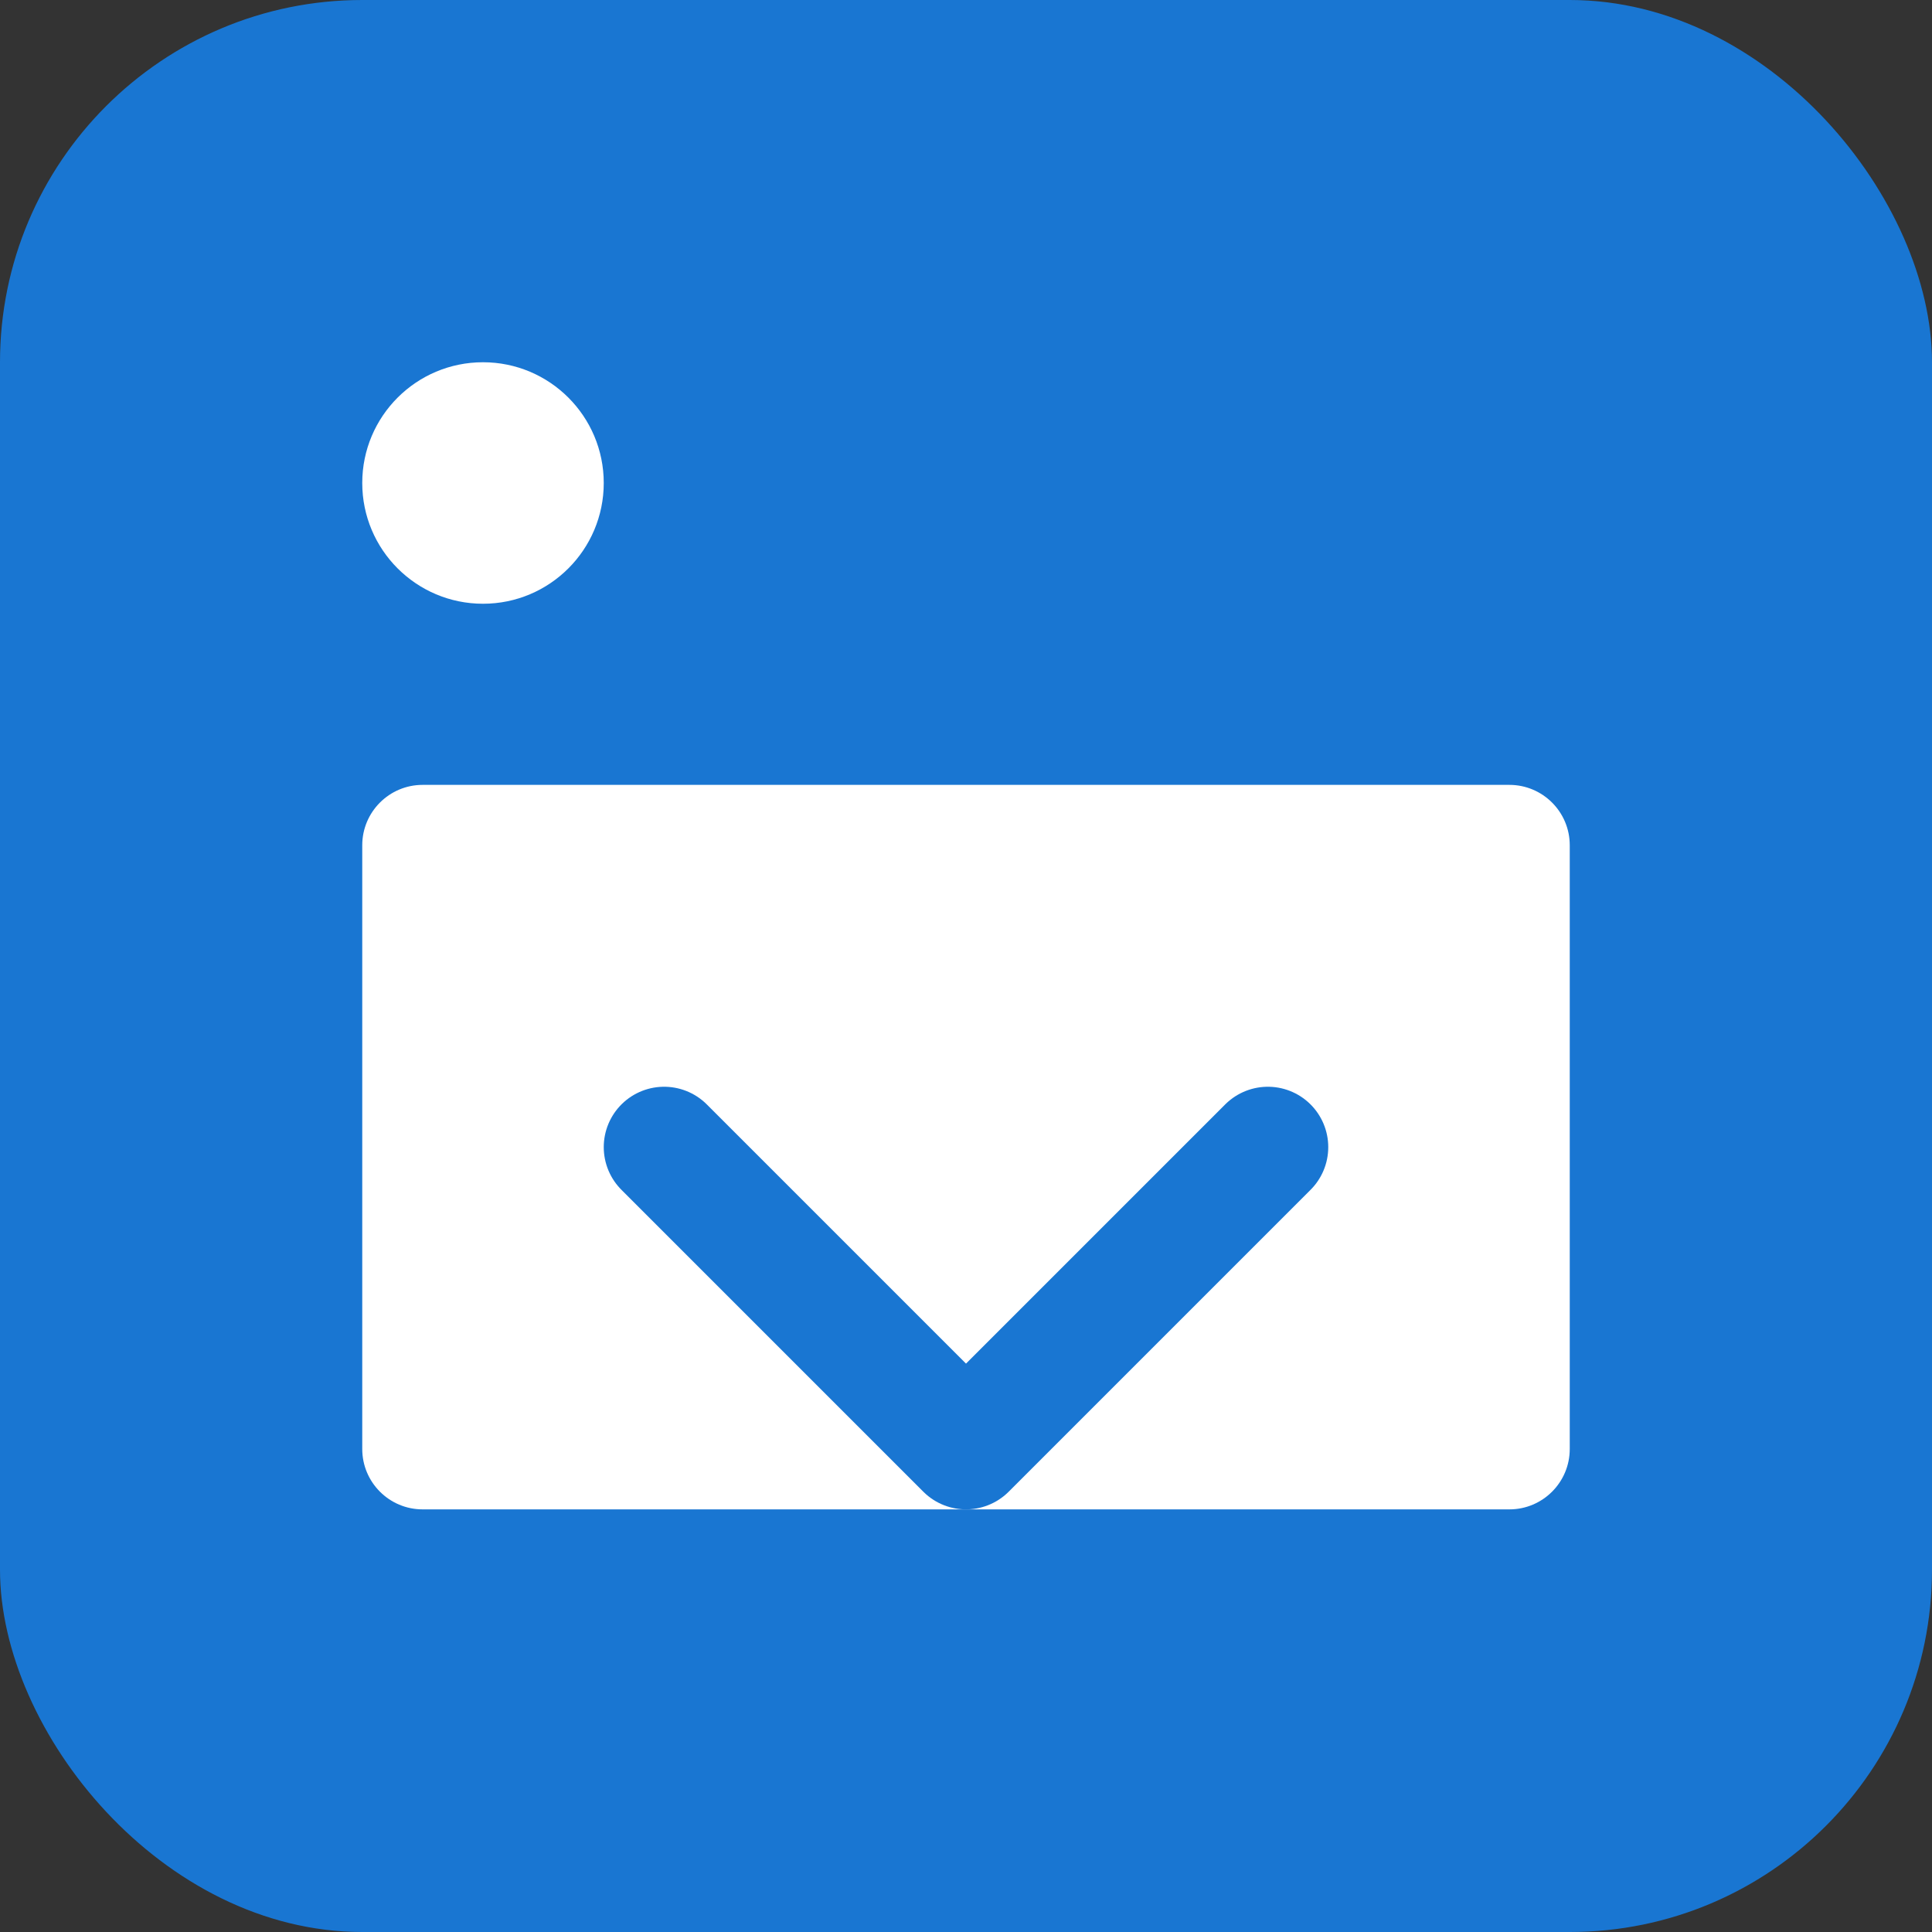 <?xml version="1.0" encoding="UTF-8"?>
<svg width="32" height="32" viewBox="0 0 32 32" fill="none" xmlns="http://www.w3.org/2000/svg">
  <rect x="0" y="0" width="32" height="32" fill="#333333" stroke="none"/>
  <!-- Background -->
  <rect width="32" height="32" rx="6" fill="#1976D2"/>
  
  <!-- Letter "i" dot -->
  <circle cx="8" cy="8" r="2" fill="white"/>
  
  <!-- Handshake Symbol -->
  <path d="M6 14C6 13.448 6.448 13 7 13H25C25.552 13 26 13.448 26 14V24C26 24.552 25.552 25 25 25H7C6.448 25 6 24.552 6 24V14Z" fill="white"/>
  <path d="M11 19L16 24L21 19" stroke="#1976D2" stroke-width="2" stroke-linecap="round" stroke-linejoin="round"/>
</svg>
